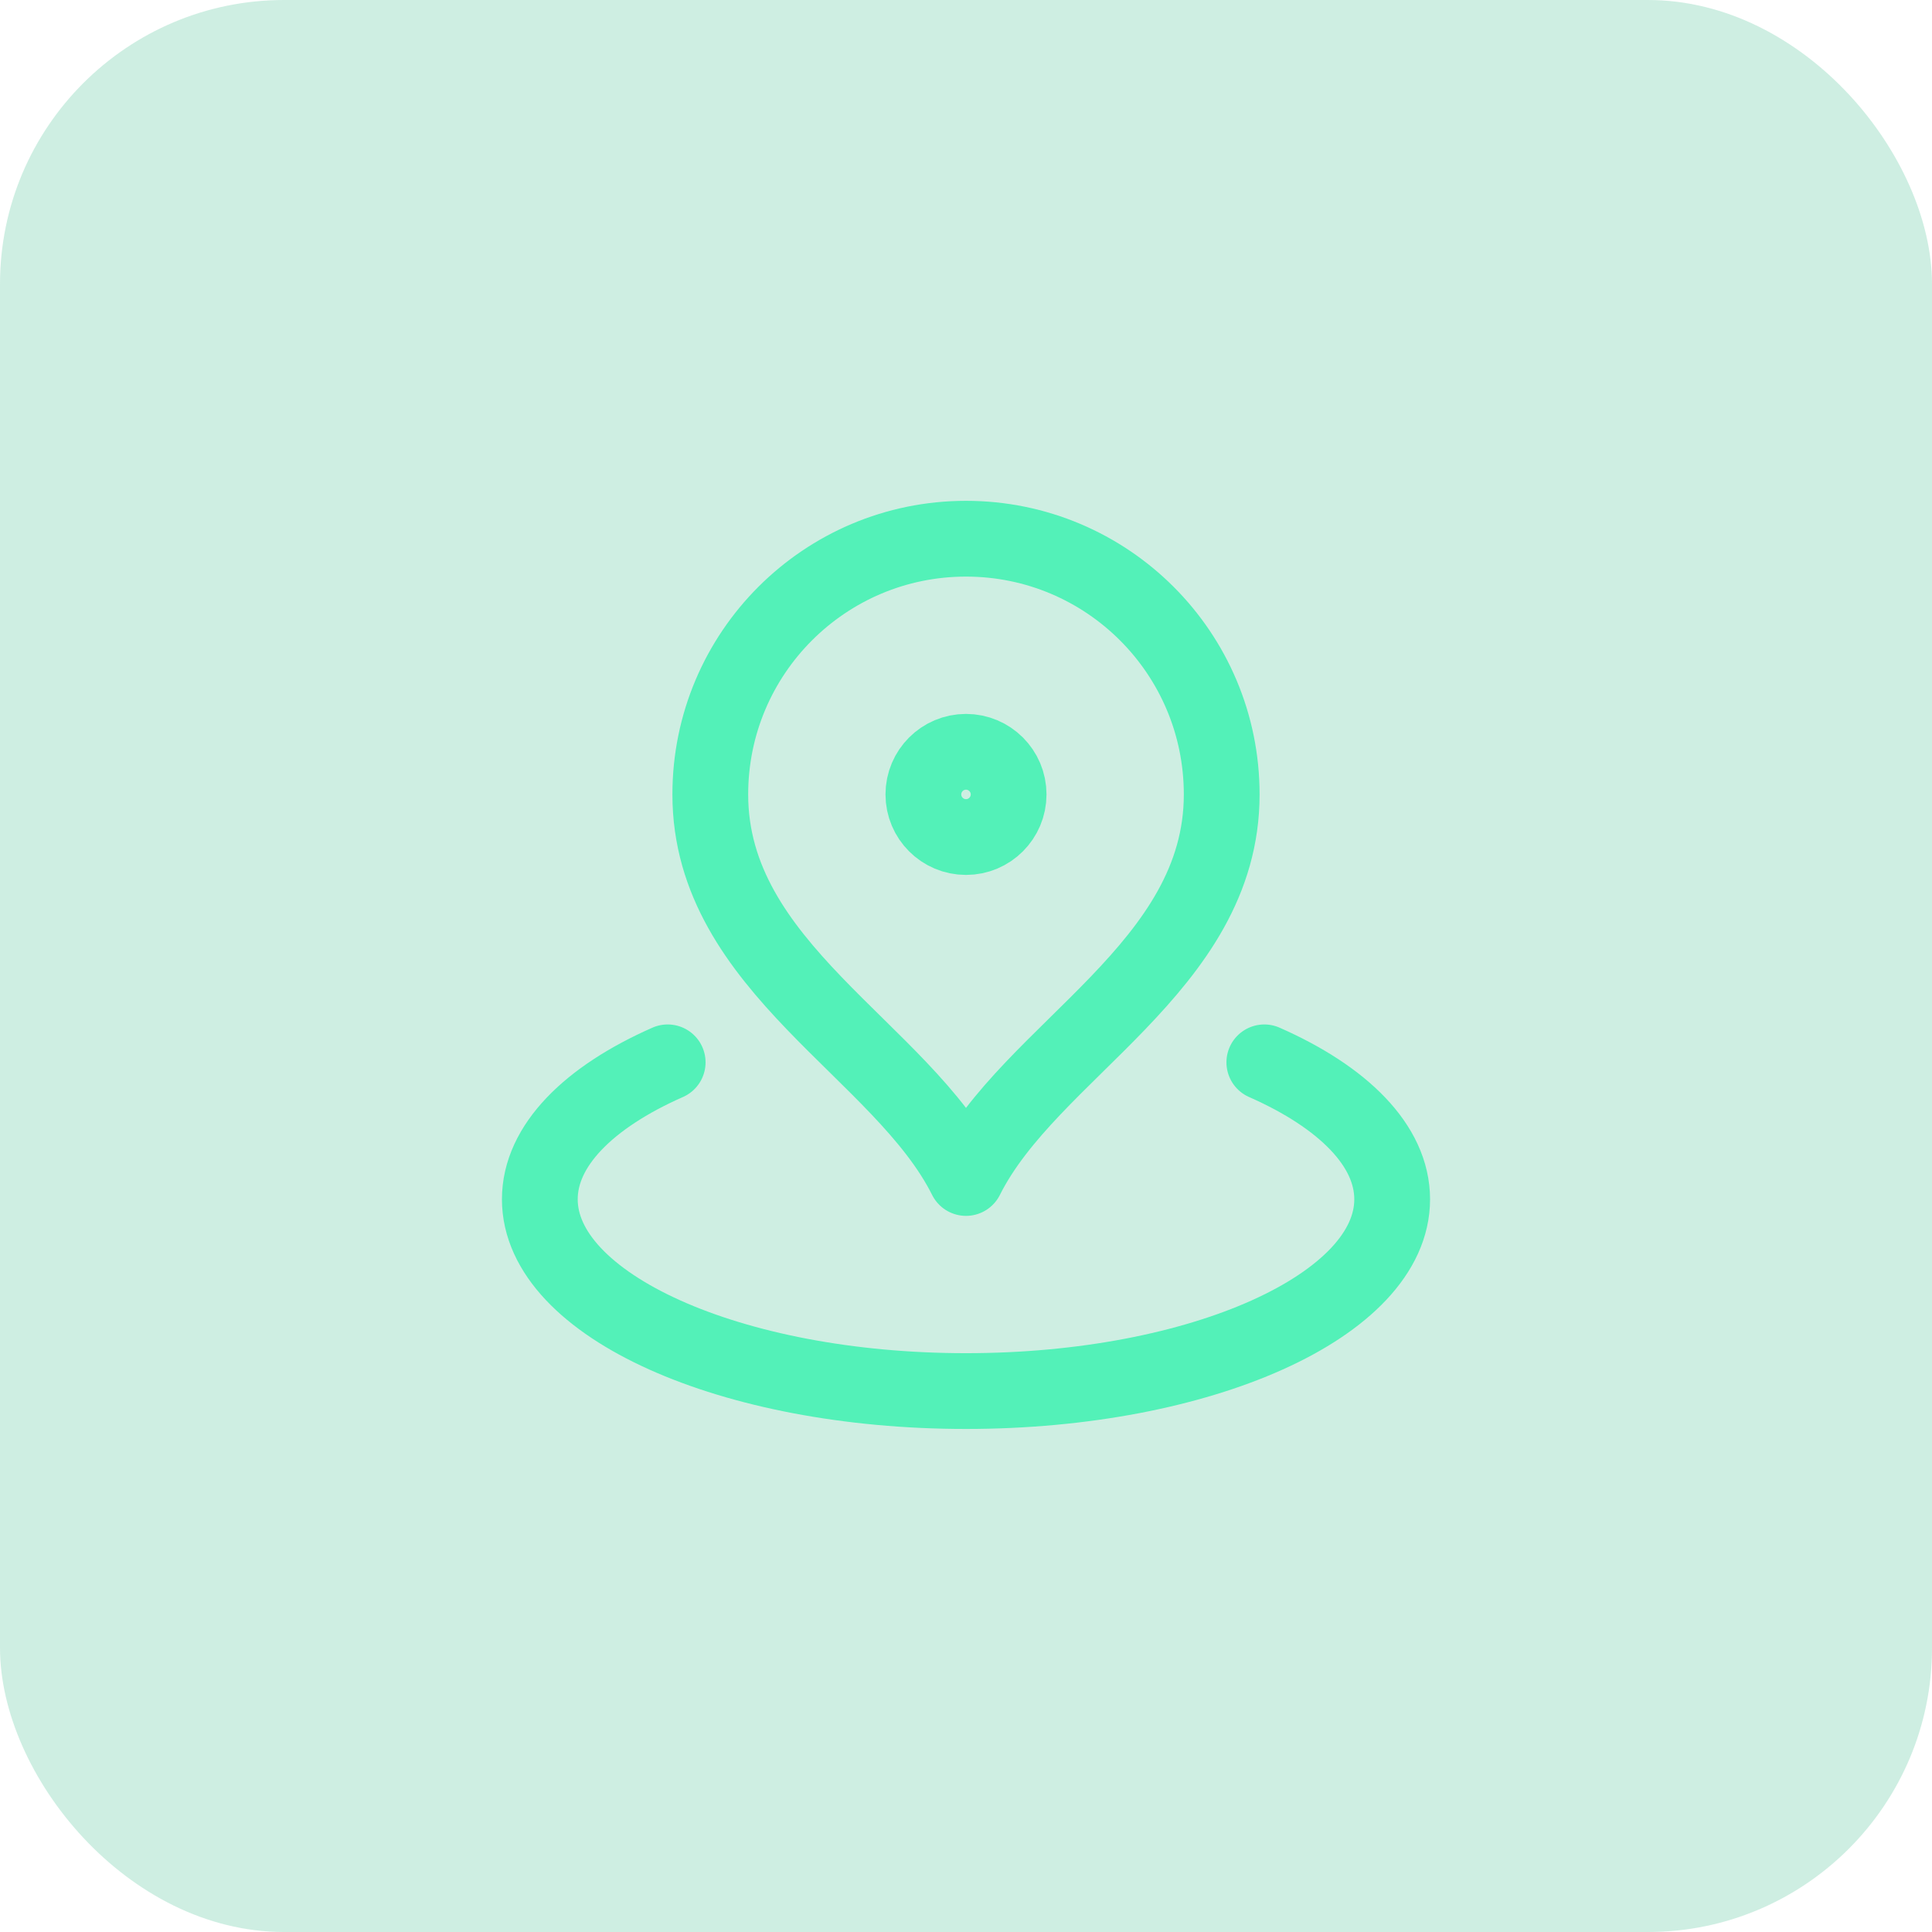 <svg width="68" height="68" viewBox="0 0 68 68" fill="none" xmlns="http://www.w3.org/2000/svg">
<rect width="68" height="68" rx="10" fill="#0DAB72" fill-opacity="0.2"/>
<path d="M23.5 37.391C20.723 38.615 19 40.323 19 42.211C19 45.939 25.716 48.961 34 48.961C42.284 48.961 49 45.939 49 42.211C49 40.323 47.277 38.615 44.5 37.391M43 27.961C43 34.056 36.25 36.961 34 41.461C31.75 36.961 25 34.056 25 27.961C25 22.99 29.029 18.961 34 18.961C38.971 18.961 43 22.99 43 27.961ZM35.5 27.961C35.5 28.789 34.828 29.461 34 29.461C33.172 29.461 32.5 28.789 32.5 27.961C32.5 27.133 33.172 26.461 34 26.461C34.828 26.461 35.5 27.133 35.5 27.961Z" stroke="#53F1B8" stroke-width="2.667" stroke-linecap="round" stroke-linejoin="round"/>
</svg>
